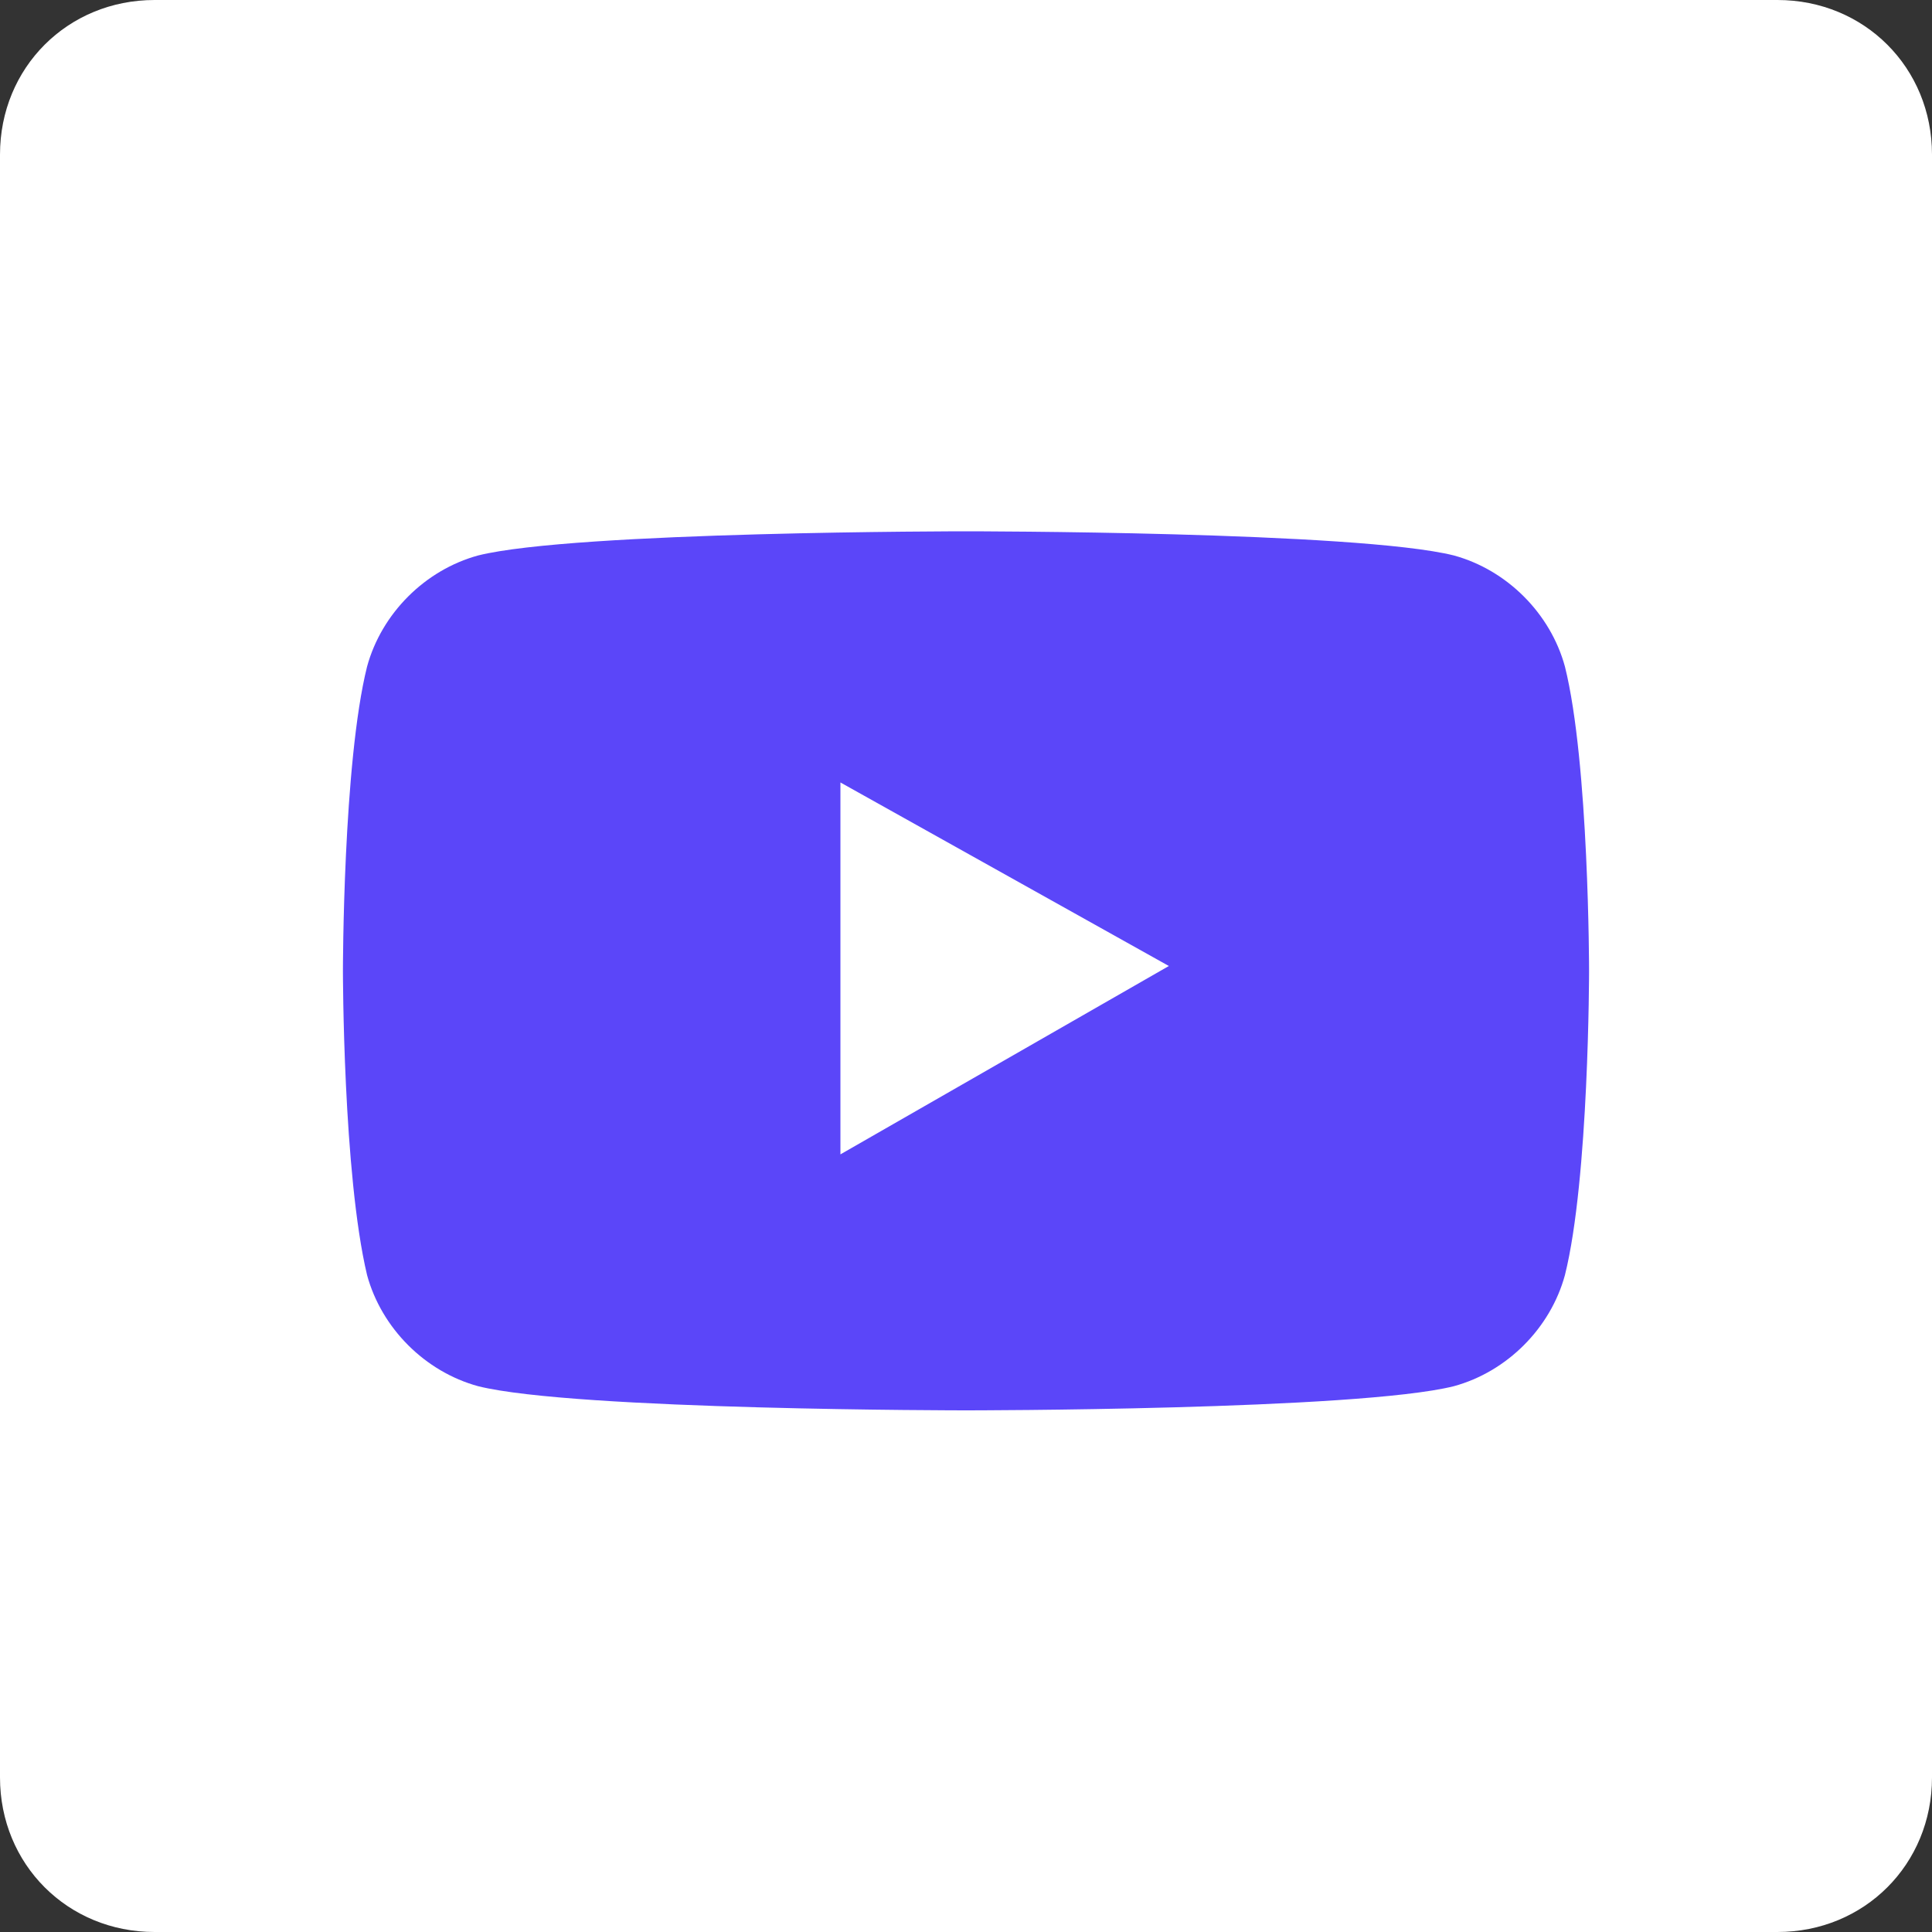 <?xml version="1.0" encoding="utf-8"?>
<!-- Generator: Adobe Illustrator 26.0.2, SVG Export Plug-In . SVG Version: 6.00 Build 0)  -->
<svg version="1.1" id="Layer_1" xmlns="http://www.w3.org/2000/svg" xmlns:xlink="http://www.w3.org/1999/xlink" x="0px" y="0px"
	 viewBox="0 0 40 40" style="enable-background:new 0 0 40 40;" xml:space="preserve">
<rect x="0" y="0" width="40" height="40" fill="#333333" stroke="none"/>
<style type="text/css">
	.st0{fill:#FFFFFF;}
	.st1{fill:#5B46F9;}
</style>
<path class="st0" d="M36.8,40H3.2C1.4,40,0,38.6,0,36.8V3.2C0,1.4,1.4,0,3.2,0h33.6C38.6,0,40,1.4,40,3.2v33.6
	C40,38.6,38.6,40,36.8,40z"/>
<path id="Icon_awesome-youtube" class="st1" d="M32.4,13.8c-0.3-1.1-1.2-2-2.3-2.3c-2-0.5-10.1-0.5-10.1-0.5s-8.1,0-10.1,0.5
	c-1.1,0.3-2,1.2-2.3,2.3c-0.5,2-0.5,6.3-0.5,6.3s0,4.2,0.5,6.3c0.3,1.1,1.2,2,2.3,2.3c2,0.5,10.1,0.5,10.1,0.5s8.1,0,10.1-0.5
	c1.1-0.3,2-1.2,2.3-2.3c0.5-2,0.5-6.3,0.5-6.3S32.9,15.8,32.4,13.8L32.4,13.8z M17.4,23.9v-7.7l6.8,3.8L17.4,23.9z"/>
</svg>
